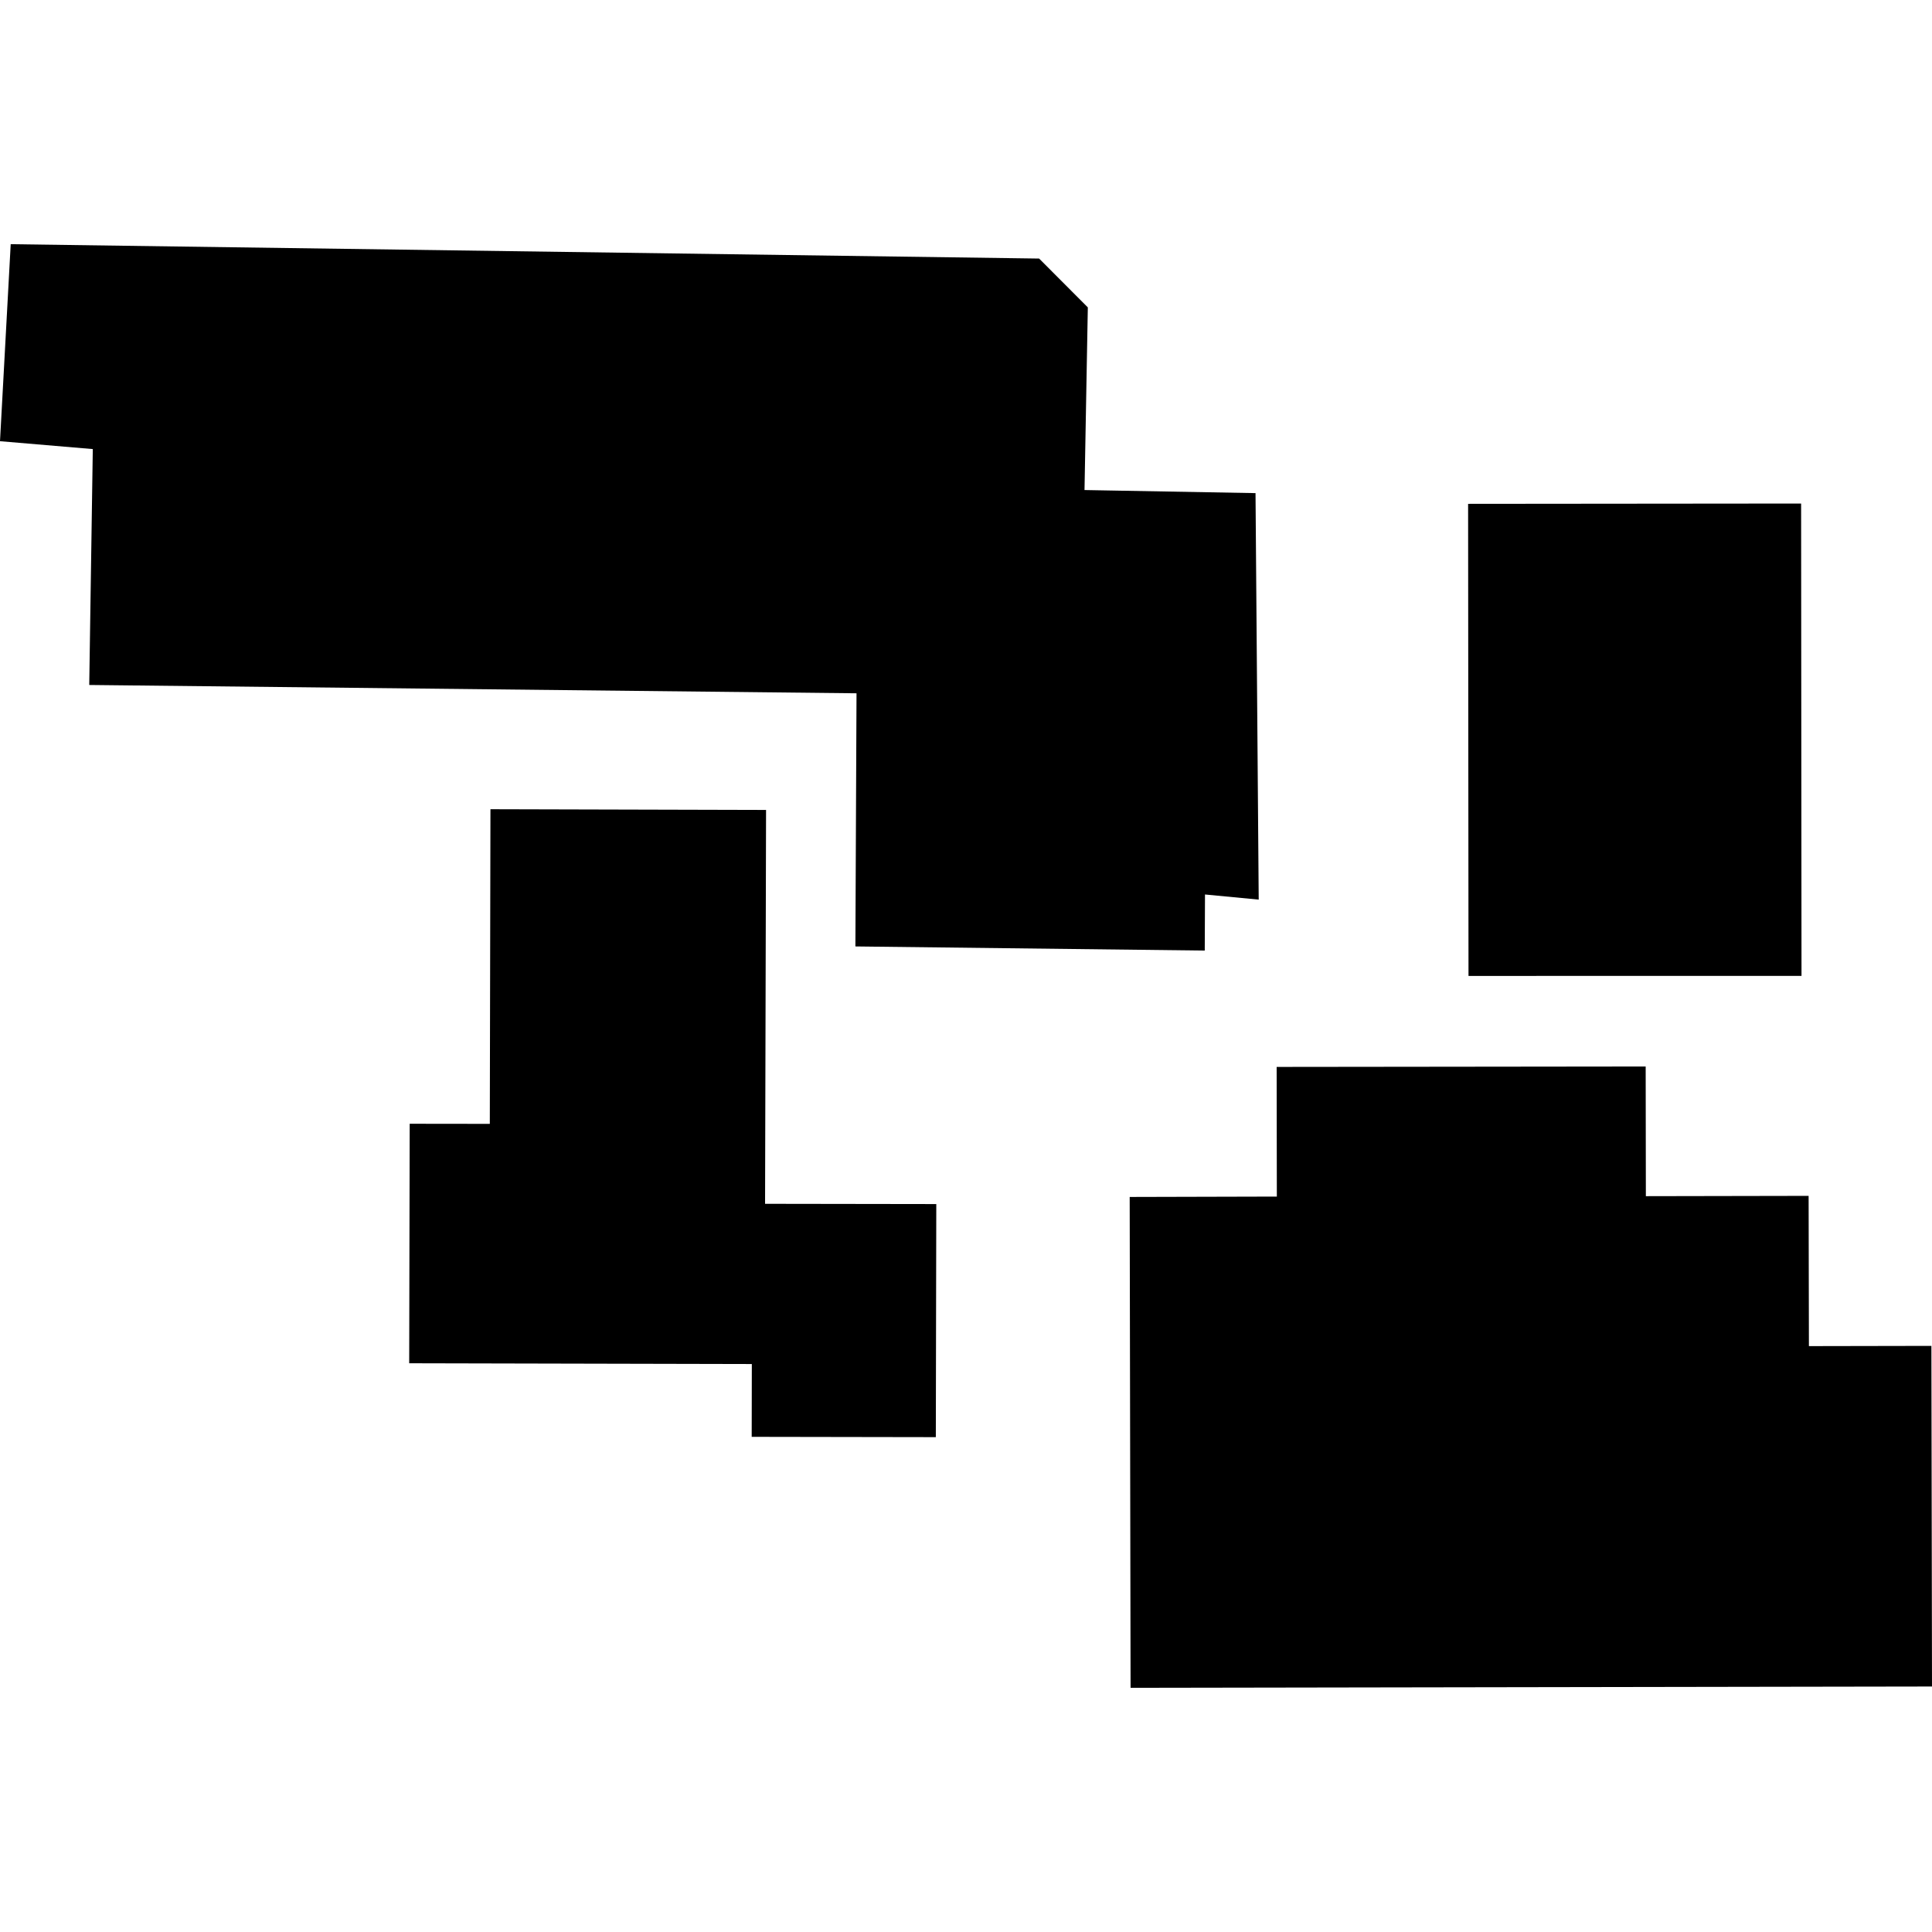 <?xml version="1.0" encoding="utf-8" standalone="no"?>
<!DOCTYPE svg PUBLIC "-//W3C//DTD SVG 1.1//EN"
  "http://www.w3.org/Graphics/SVG/1.1/DTD/svg11.dtd">
<!-- Created with matplotlib (https://matplotlib.org/) -->
<svg height="288pt" version="1.1" viewBox="0 0 288 288" width="288pt" xmlns="http://www.w3.org/2000/svg" xmlns:xlink="http://www.w3.org/1999/xlink">
 <defs>
  <style type="text/css">
*{stroke-linecap:butt;stroke-linejoin:round;}
  </style>
 </defs>
 <g id="figure_1">
  <g id="patch_1">
   <path d="M 0 288 
L 288 288 
L 288 0 
L 0 0 
z
" style="fill:none;opacity:0;"/>
  </g>
  <g id="axes_1">
   <g id="PatchCollection_1">
    <path clip-path="url(#p346b1ae053)" d="M 61.072 167.517 
L 60.998 203.22 
L 112.074 203.334 
L 112.054 214.187 
L 139.502 214.233 
L 139.571 179.488 
L 114.047 179.45 
L 114.195 120.737 
L 73.11 120.63 
L 73.015 167.532 
L 61.072 167.517 
"/>
    <path clip-path="url(#p346b1ae053)" d="M 168.533 251.6 
L 168.401 178.428 
L 190.336 178.372 
L 190.308 159.044 
L 245.318 158.982 
L 245.346 178.311 
L 269.607 178.266 
L 269.651 200.663 
L 287.911 200.629 
L 288 251.405 
L 168.533 251.6 
"/>
    <path clip-path="url(#p346b1ae053)" d="M 1.596 36.4 
L 154.9 38.543 
L 162.16 45.823 
L 161.666 73.05 
L 187.158 73.509 
L 187.634 134.104 
L 179.627 133.34 
L 179.59 141.7 
L 127.512 141.084 
L 127.68 103.348 
L 13.303 102.108 
L 13.833 66.943 
L 0 65.769 
L 1.596 36.4 
"/>
    <path clip-path="url(#p346b1ae053)" d="M 218.848 75.107 
L 268.489 75.061 
L 268.548 145.472 
L 218.907 145.48 
L 218.848 75.107 
"/>
   </g>
  </g>
 </g>
 <defs>
  <clipPath id="p346b1ae053">
   <rect height="215.201" width="288" x="0" y="36.4"/>
  </clipPath>
 </defs>
</svg>
